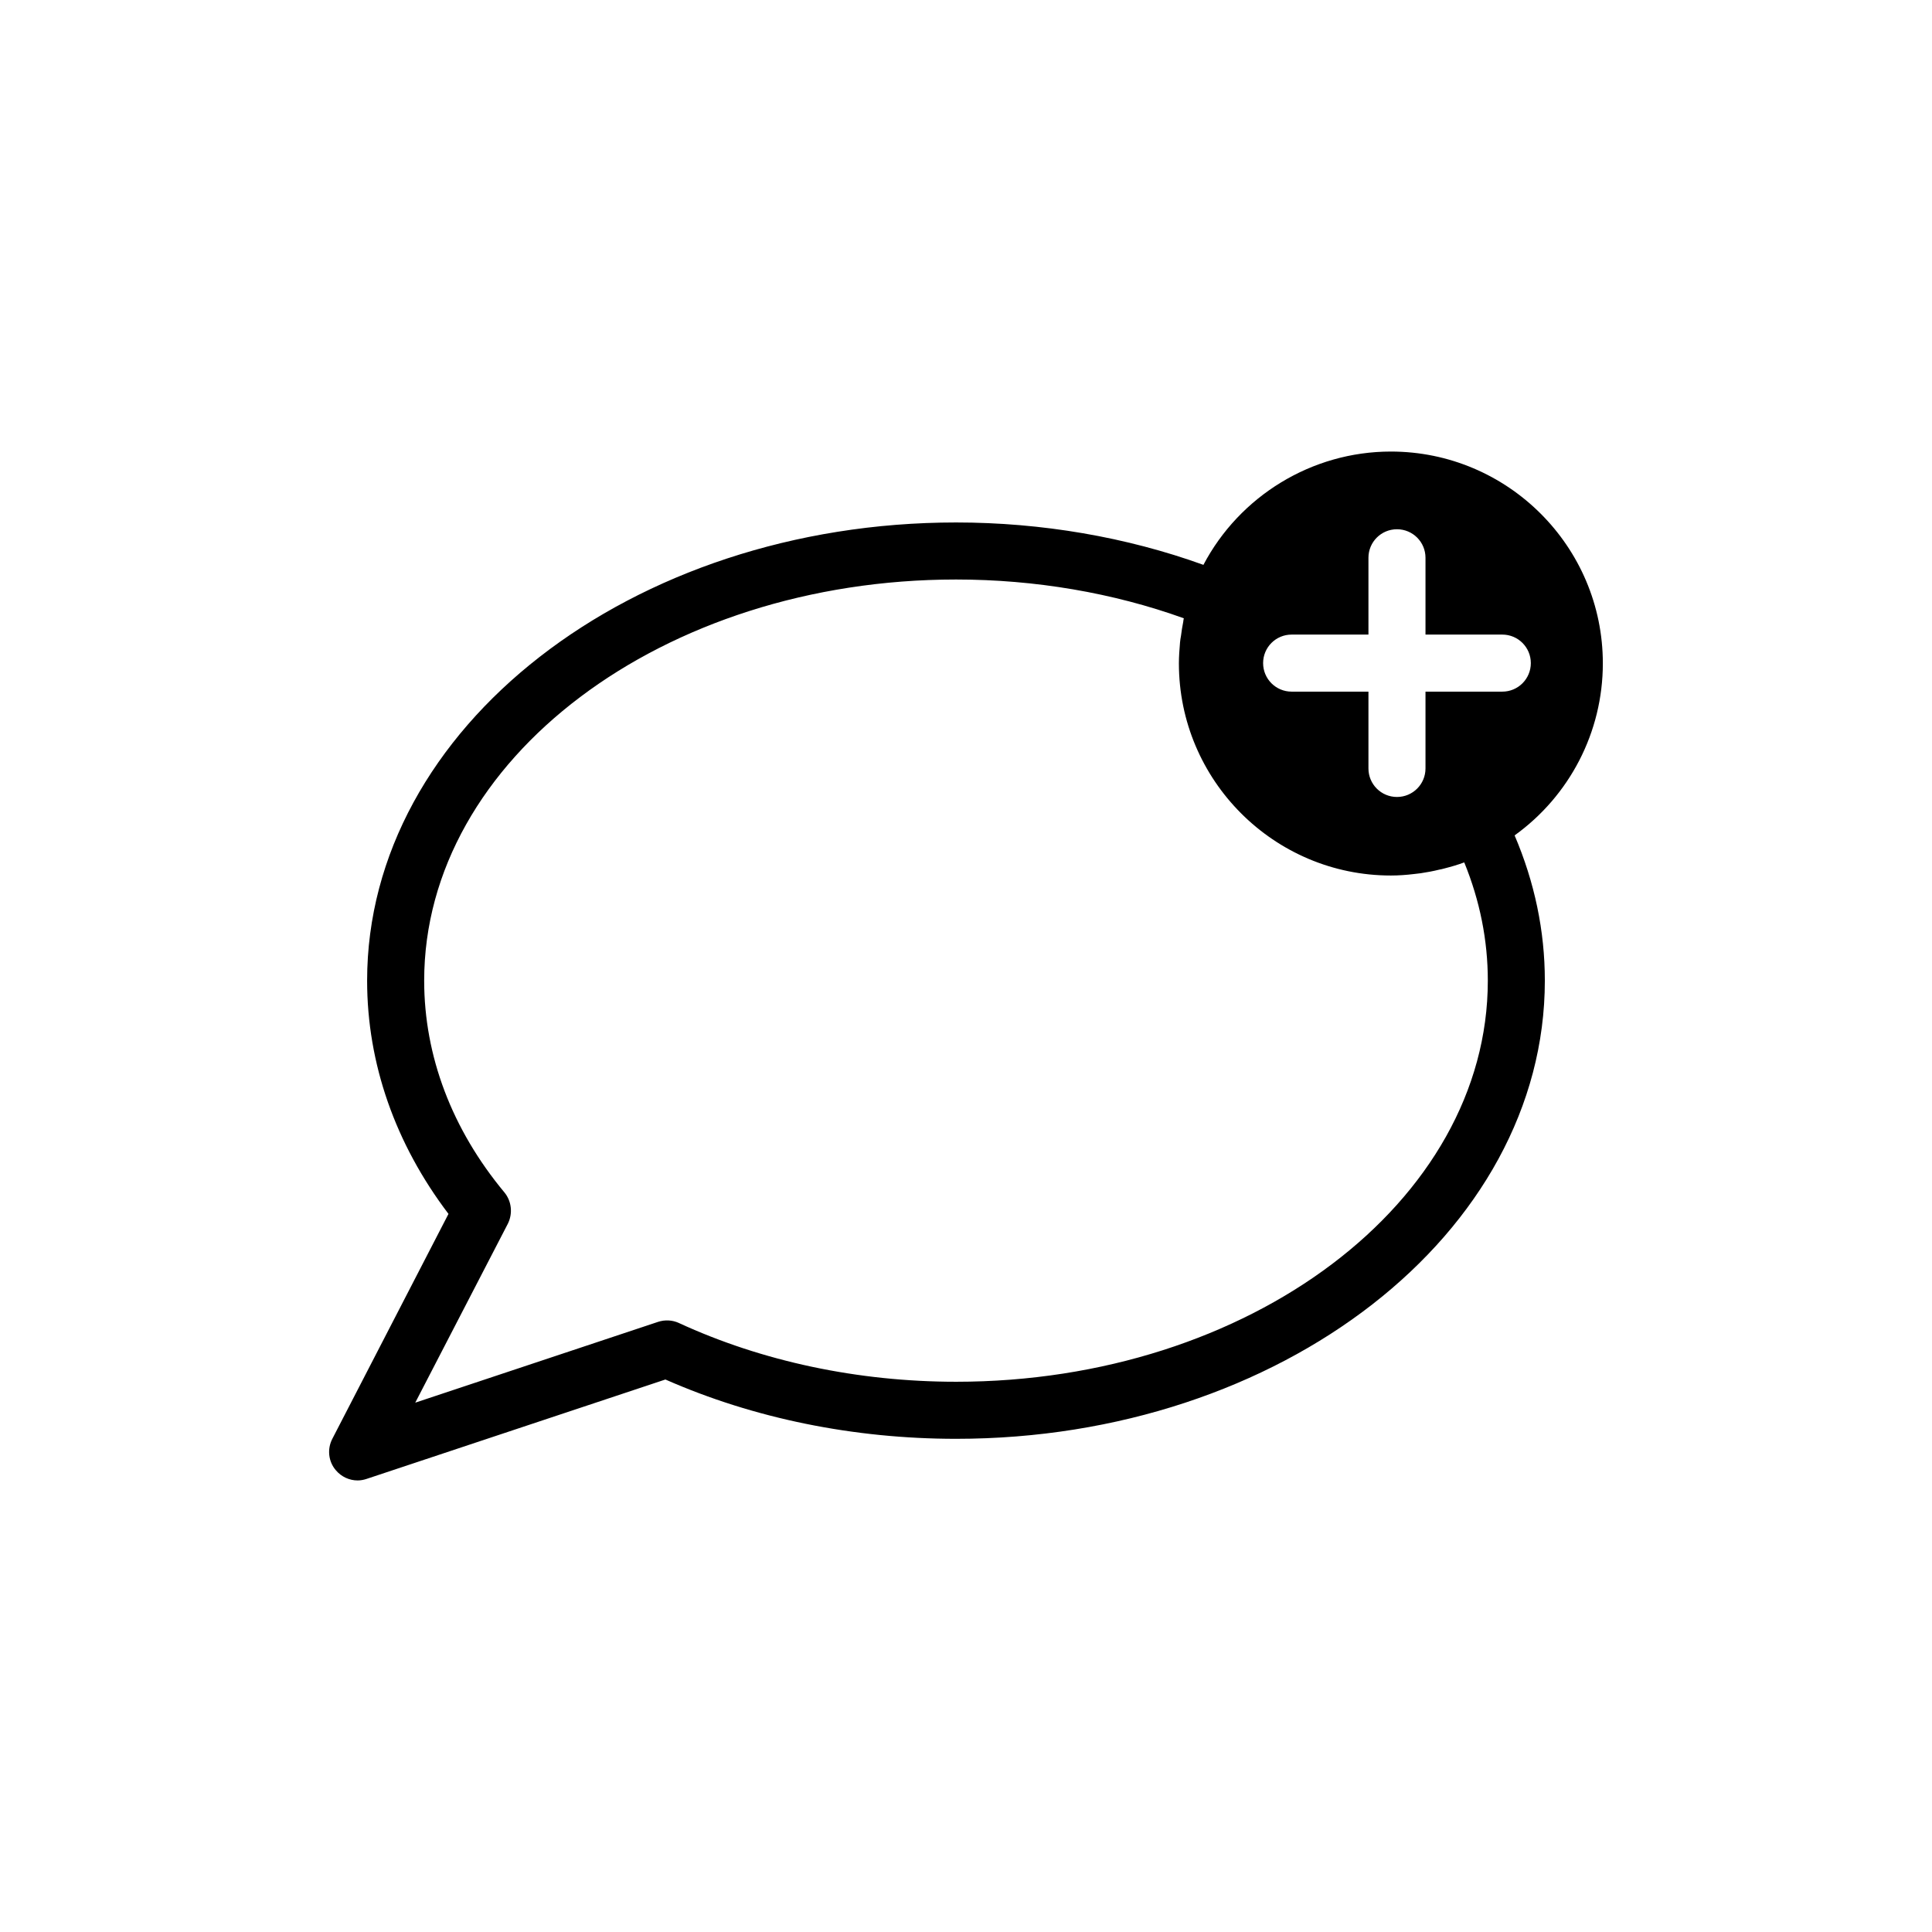 <?xml version="1.0" encoding="UTF-8"?>
<!-- Uploaded to: ICON Repo, www.svgrepo.com, Generator: ICON Repo Mixer Tools -->
<svg fill="#000000" width="800px" height="800px" version="1.1" viewBox="144 144 512 512" xmlns="http://www.w3.org/2000/svg">
 <path d="m568.77 319.79c0-30.934-25.191-56.125-56.176-56.125-21.008 0-40.102 11.84-49.676 30.027-20.355-7.356-42.875-11.234-65.547-11.234-86.102 0-156.08 54.461-156.08 121.42 0 21.965 7.457 43.227 21.562 61.816l-30.781 59.602c-1.41 2.719-1.059 6.047 0.957 8.363 1.461 1.715 3.578 2.672 5.742 2.672 0.805 0 1.613-0.152 2.367-0.402l79.199-26.348c23.426 10.328 49.977 15.719 77.031 15.719 86.051 0 156.03-54.461 156.03-121.42 0-13.199-2.719-26.098-8.012-38.492 14.566-10.484 23.383-27.359 23.383-45.598zm-171.39 190.39c-25.996 0-51.387-5.391-73.457-15.566-1.715-0.805-3.727-0.906-5.543-0.301l-64.336 21.41 24.535-47.41c1.359-2.719 1.008-5.996-0.906-8.312-13.906-16.727-21.262-36.125-21.262-56.125 0-58.645 63.227-106.3 140.96-106.3 20.906 0 41.613 3.527 60.355 10.277-0.102 0.301-0.102 0.605-0.152 0.906-0.25 1.258-0.453 2.519-0.605 3.777-0.102 0.555-0.203 1.109-0.25 1.715-0.152 1.812-0.301 3.68-0.301 5.543 0 30.984 25.191 56.227 56.176 56.227 2.066 0 4.133-0.152 6.195-0.402 0.555-0.051 1.16-0.152 1.715-0.203 1.664-0.25 3.324-0.555 4.938-0.957 0.453-0.102 0.855-0.152 1.309-0.301 1.762-0.453 3.527-0.957 5.289-1.613 4.133 10.125 6.246 20.605 6.246 31.336 0.004 58.641-63.223 106.3-140.91 106.3zm124.39-182.89v20.355c0 4.18-3.375 7.559-7.559 7.559-4.18 0-7.559-3.375-7.559-7.559v-20.355h-20.355c-4.18 0-7.559-3.375-7.559-7.559 0-4.18 3.375-7.559 7.559-7.559h20.355v-20.355c0-4.18 3.375-7.559 7.559-7.559 4.18 0 7.559 3.375 7.559 7.559v20.355h20.355c4.18 0 7.559 3.375 7.559 7.559 0 4.18-3.375 7.559-7.559 7.559z"/>
</svg>